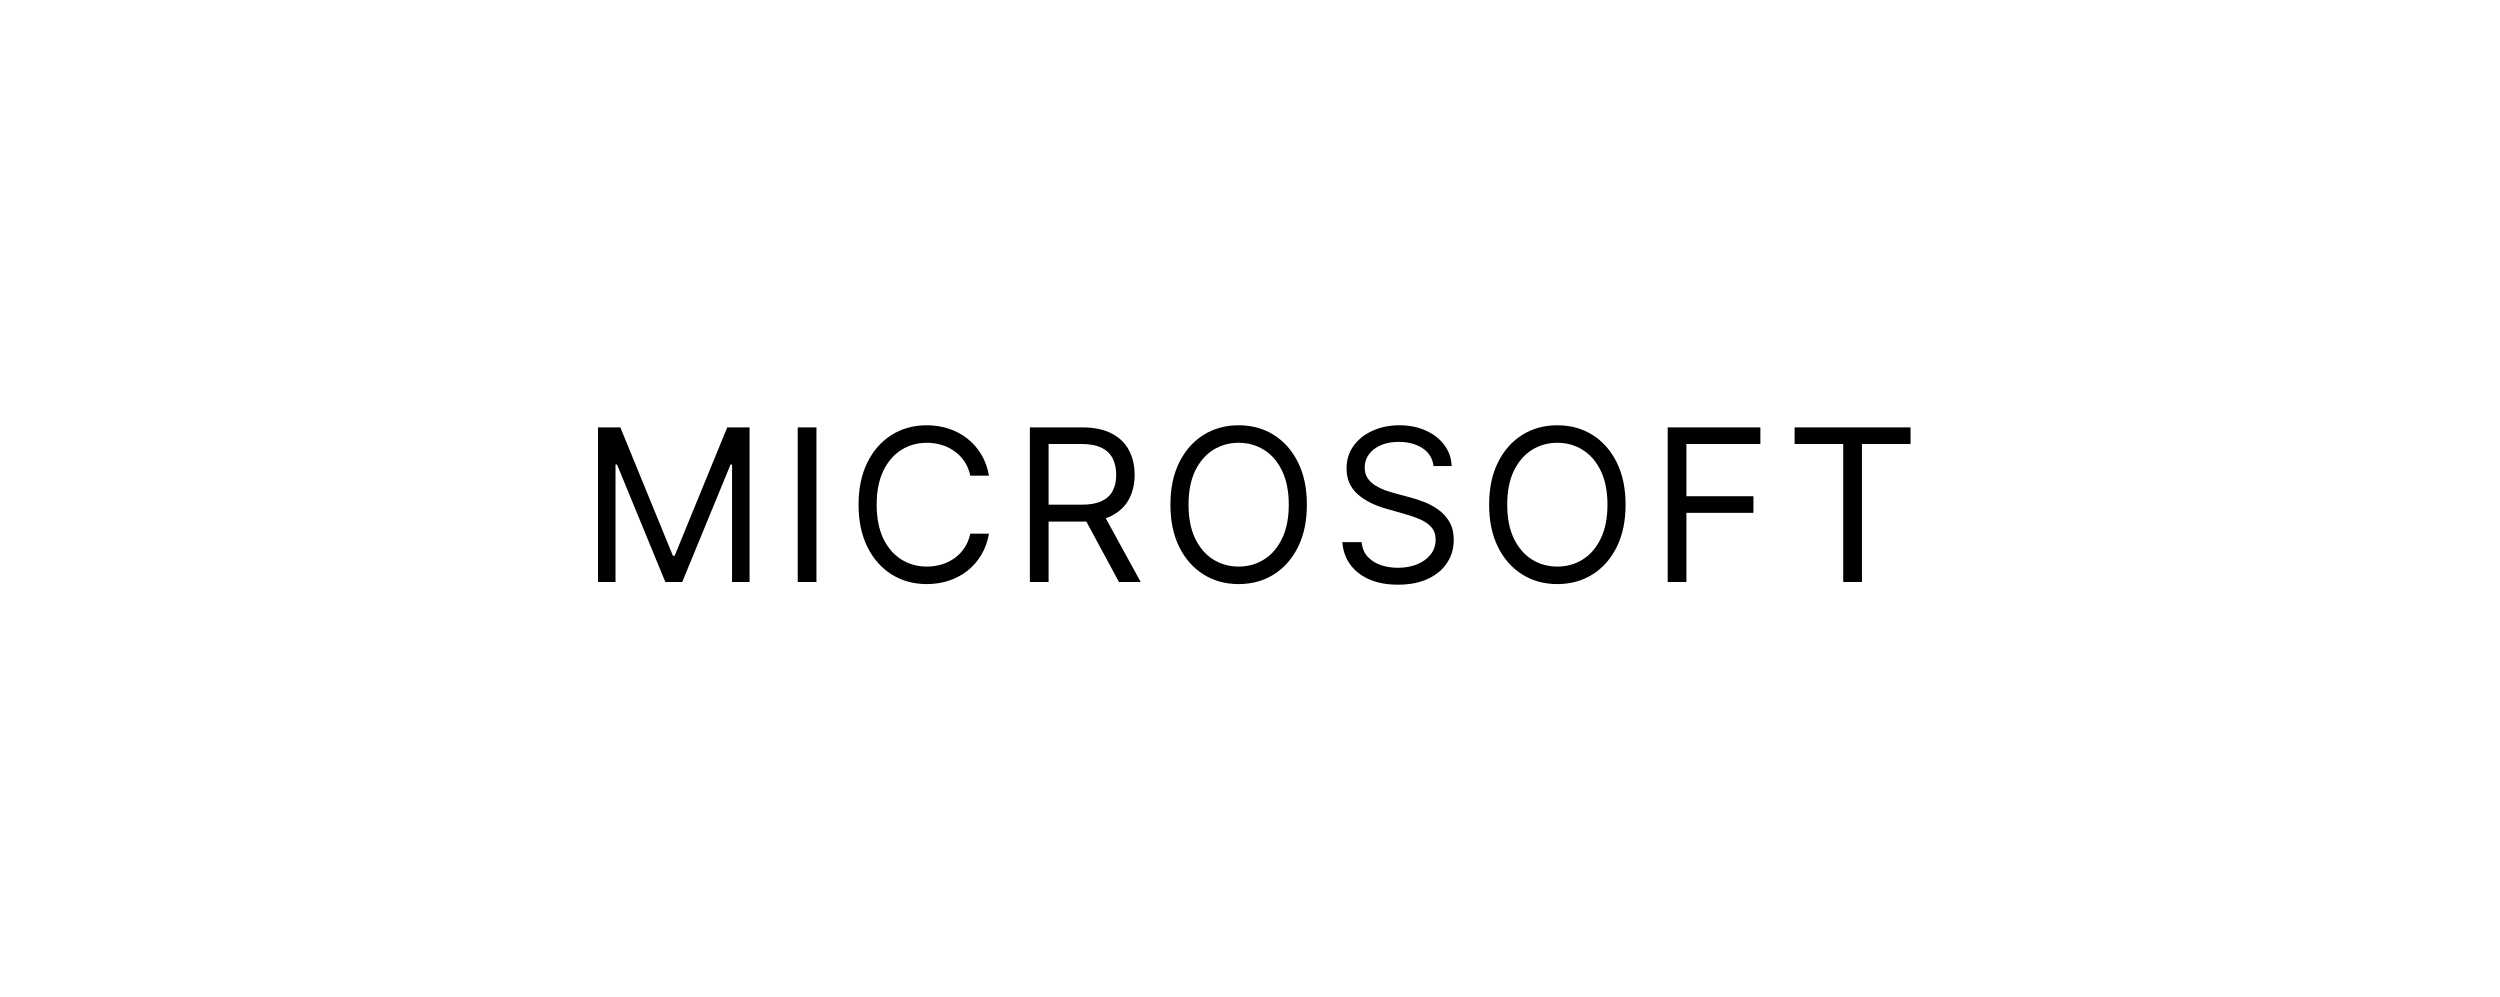 <svg width="494" height="197" viewBox="0 0 494 197" fill="none" xmlns="http://www.w3.org/2000/svg">
<path d="M354.615 87.734V84.453H377.524V87.734H367.919V114.999H364.22V87.734H354.615Z" fill="black"/>
<path d="M329.535 114.999V84.453H347.85V87.734H333.234V98.055H346.478V101.337H333.234V114.999H329.535Z" fill="black"/>
<path d="M321.215 99.725C321.215 102.947 320.634 105.731 319.47 108.078C318.307 110.424 316.711 112.234 314.683 113.507C312.654 114.779 310.338 115.416 307.732 115.416C305.127 115.416 302.811 114.779 300.782 113.507C298.754 112.234 297.158 110.424 295.995 108.078C294.831 105.731 294.25 102.947 294.25 99.725C294.25 96.504 294.831 93.72 295.995 91.373C297.158 89.027 298.754 87.217 300.782 85.944C302.811 84.671 305.127 84.035 307.732 84.035C310.338 84.035 312.654 84.671 314.683 85.944C316.711 87.217 318.307 89.027 319.47 91.373C320.634 93.72 321.215 96.504 321.215 99.725ZM317.636 99.725C317.636 97.081 317.193 94.848 316.308 93.029C315.433 91.209 314.245 89.832 312.744 88.897C311.252 87.963 309.582 87.495 307.732 87.495C305.883 87.495 304.208 87.963 302.706 88.897C301.215 89.832 300.027 91.209 299.142 93.029C298.267 94.848 297.829 97.081 297.829 99.725C297.829 102.37 298.267 104.603 299.142 106.422C300.027 108.242 301.215 109.619 302.706 110.554C304.208 111.488 305.883 111.956 307.732 111.956C309.582 111.956 311.252 111.488 312.744 110.554C314.245 109.619 315.433 108.242 316.308 106.422C317.193 104.603 317.636 102.37 317.636 99.725Z" fill="black"/>
<path d="M283.264 92.089C283.085 90.578 282.359 89.404 281.087 88.569C279.814 87.734 278.253 87.316 276.403 87.316C275.051 87.316 273.868 87.535 272.854 87.973C271.849 88.41 271.064 89.012 270.497 89.777C269.94 90.543 269.662 91.413 269.662 92.387C269.662 93.203 269.856 93.904 270.244 94.49C270.641 95.067 271.148 95.549 271.765 95.937C272.381 96.315 273.028 96.628 273.704 96.877C274.38 97.115 275.001 97.309 275.568 97.459L278.67 98.294C279.466 98.502 280.351 98.791 281.325 99.159C282.31 99.527 283.249 100.029 284.144 100.665C285.049 101.292 285.795 102.097 286.381 103.081C286.968 104.066 287.261 105.274 287.261 106.706C287.261 108.356 286.829 109.848 285.964 111.18C285.109 112.512 283.856 113.571 282.205 114.357C280.565 115.142 278.571 115.535 276.224 115.535C274.037 115.535 272.143 115.182 270.542 114.476C268.951 113.77 267.698 112.786 266.783 111.523C265.878 110.26 265.366 108.794 265.247 107.123H269.065C269.165 108.277 269.552 109.231 270.229 109.987C270.915 110.733 271.78 111.289 272.824 111.657C273.878 112.015 275.011 112.194 276.224 112.194C277.636 112.194 278.904 111.966 280.028 111.508C281.151 111.041 282.041 110.395 282.697 109.569C283.354 108.734 283.682 107.76 283.682 106.646C283.682 105.632 283.398 104.806 282.832 104.17C282.265 103.534 281.519 103.017 280.594 102.619C279.67 102.221 278.67 101.873 277.596 101.575L273.838 100.501C271.452 99.815 269.562 98.836 268.17 97.563C266.778 96.29 266.082 94.625 266.082 92.566C266.082 90.856 266.545 89.365 267.469 88.092C268.404 86.809 269.657 85.815 271.228 85.109C272.809 84.393 274.574 84.035 276.523 84.035C278.491 84.035 280.241 84.388 281.773 85.094C283.304 85.79 284.517 86.745 285.412 87.958C286.317 89.171 286.794 90.548 286.844 92.089H283.264Z" fill="black"/>
<path d="M258.24 99.725C258.24 102.947 257.659 105.731 256.495 108.078C255.332 110.424 253.736 112.234 251.708 113.507C249.679 114.779 247.362 115.416 244.757 115.416C242.152 115.416 239.835 114.779 237.807 113.507C235.779 112.234 234.183 110.424 233.019 108.078C231.856 105.731 231.274 102.947 231.274 99.725C231.274 96.504 231.856 93.72 233.019 91.373C234.183 89.027 235.779 87.217 237.807 85.944C239.835 84.671 242.152 84.035 244.757 84.035C247.362 84.035 249.679 84.671 251.708 85.944C253.736 87.217 255.332 89.027 256.495 91.373C257.659 93.72 258.24 96.504 258.24 99.725ZM254.661 99.725C254.661 97.081 254.218 94.848 253.333 93.029C252.458 91.209 251.27 89.832 249.769 88.897C248.277 87.963 246.607 87.495 244.757 87.495C242.908 87.495 241.233 87.963 239.731 88.897C238.24 89.832 237.051 91.209 236.166 93.029C235.291 94.848 234.854 97.081 234.854 99.725C234.854 102.37 235.291 104.603 236.166 106.422C237.051 108.242 238.24 109.619 239.731 110.554C241.233 111.488 242.908 111.956 244.757 111.956C246.607 111.956 248.277 111.488 249.769 110.554C251.27 109.619 252.458 108.242 253.333 106.422C254.218 104.603 254.661 102.37 254.661 99.725Z" fill="black"/>
<path d="M203.502 114.999V84.453H213.823C216.209 84.453 218.168 84.861 219.699 85.676C221.231 86.481 222.364 87.59 223.1 89.002C223.836 90.414 224.204 92.02 224.204 93.82C224.204 95.619 223.836 97.215 223.1 98.607C222.364 99.999 221.236 101.093 219.714 101.888C218.193 102.674 216.249 103.067 213.883 103.067H205.53V99.726H213.763C215.394 99.726 216.706 99.487 217.701 99.01C218.705 98.533 219.431 97.856 219.878 96.981C220.336 96.097 220.564 95.043 220.564 93.82C220.564 92.597 220.336 91.528 219.878 90.613C219.421 89.698 218.69 88.992 217.686 88.495C216.682 87.988 215.354 87.734 213.704 87.734H207.201V114.999H203.502ZM217.88 101.277L225.397 114.999H221.101L213.704 101.277H217.88Z" fill="black"/>
<path d="M195.425 93.998H191.726C191.507 92.934 191.125 92 190.578 91.194C190.041 90.389 189.385 89.713 188.609 89.166C187.843 88.609 186.993 88.191 186.059 87.913C185.124 87.635 184.15 87.495 183.135 87.495C181.286 87.495 179.61 87.963 178.109 88.897C176.618 89.832 175.429 91.209 174.544 93.029C173.669 94.848 173.232 97.081 173.232 99.725C173.232 102.37 173.669 104.603 174.544 106.422C175.429 108.242 176.618 109.619 178.109 110.554C179.61 111.488 181.286 111.956 183.135 111.956C184.15 111.956 185.124 111.816 186.059 111.538C186.993 111.26 187.843 110.847 188.609 110.3C189.385 109.743 190.041 109.062 190.578 108.257C191.125 107.441 191.507 106.507 191.726 105.453H195.425C195.147 107.014 194.64 108.411 193.904 109.644C193.168 110.877 192.253 111.926 191.159 112.791C190.066 113.646 188.838 114.297 187.476 114.745C186.123 115.192 184.676 115.416 183.135 115.416C180.53 115.416 178.213 114.779 176.185 113.507C174.157 112.234 172.561 110.424 171.397 108.078C170.234 105.731 169.652 102.947 169.652 99.725C169.652 96.504 170.234 93.72 171.397 91.373C172.561 89.027 174.157 87.217 176.185 85.944C178.213 84.671 180.53 84.035 183.135 84.035C184.676 84.035 186.123 84.259 187.476 84.706C188.838 85.154 190.066 85.81 191.159 86.675C192.253 87.53 193.168 88.574 193.904 89.807C194.64 91.03 195.147 92.427 195.425 93.998Z" fill="black"/>
<path d="M161.329 84.453V114.999H157.63V84.453H161.329Z" fill="black"/>
<path d="M118.165 84.453H122.58L132.96 109.808H133.318L143.699 84.453H148.114V114.999H144.654V91.791H144.355L134.81 114.999H131.469L121.924 91.791H121.625V114.999H118.165V84.453Z" fill="black"/>
</svg>
